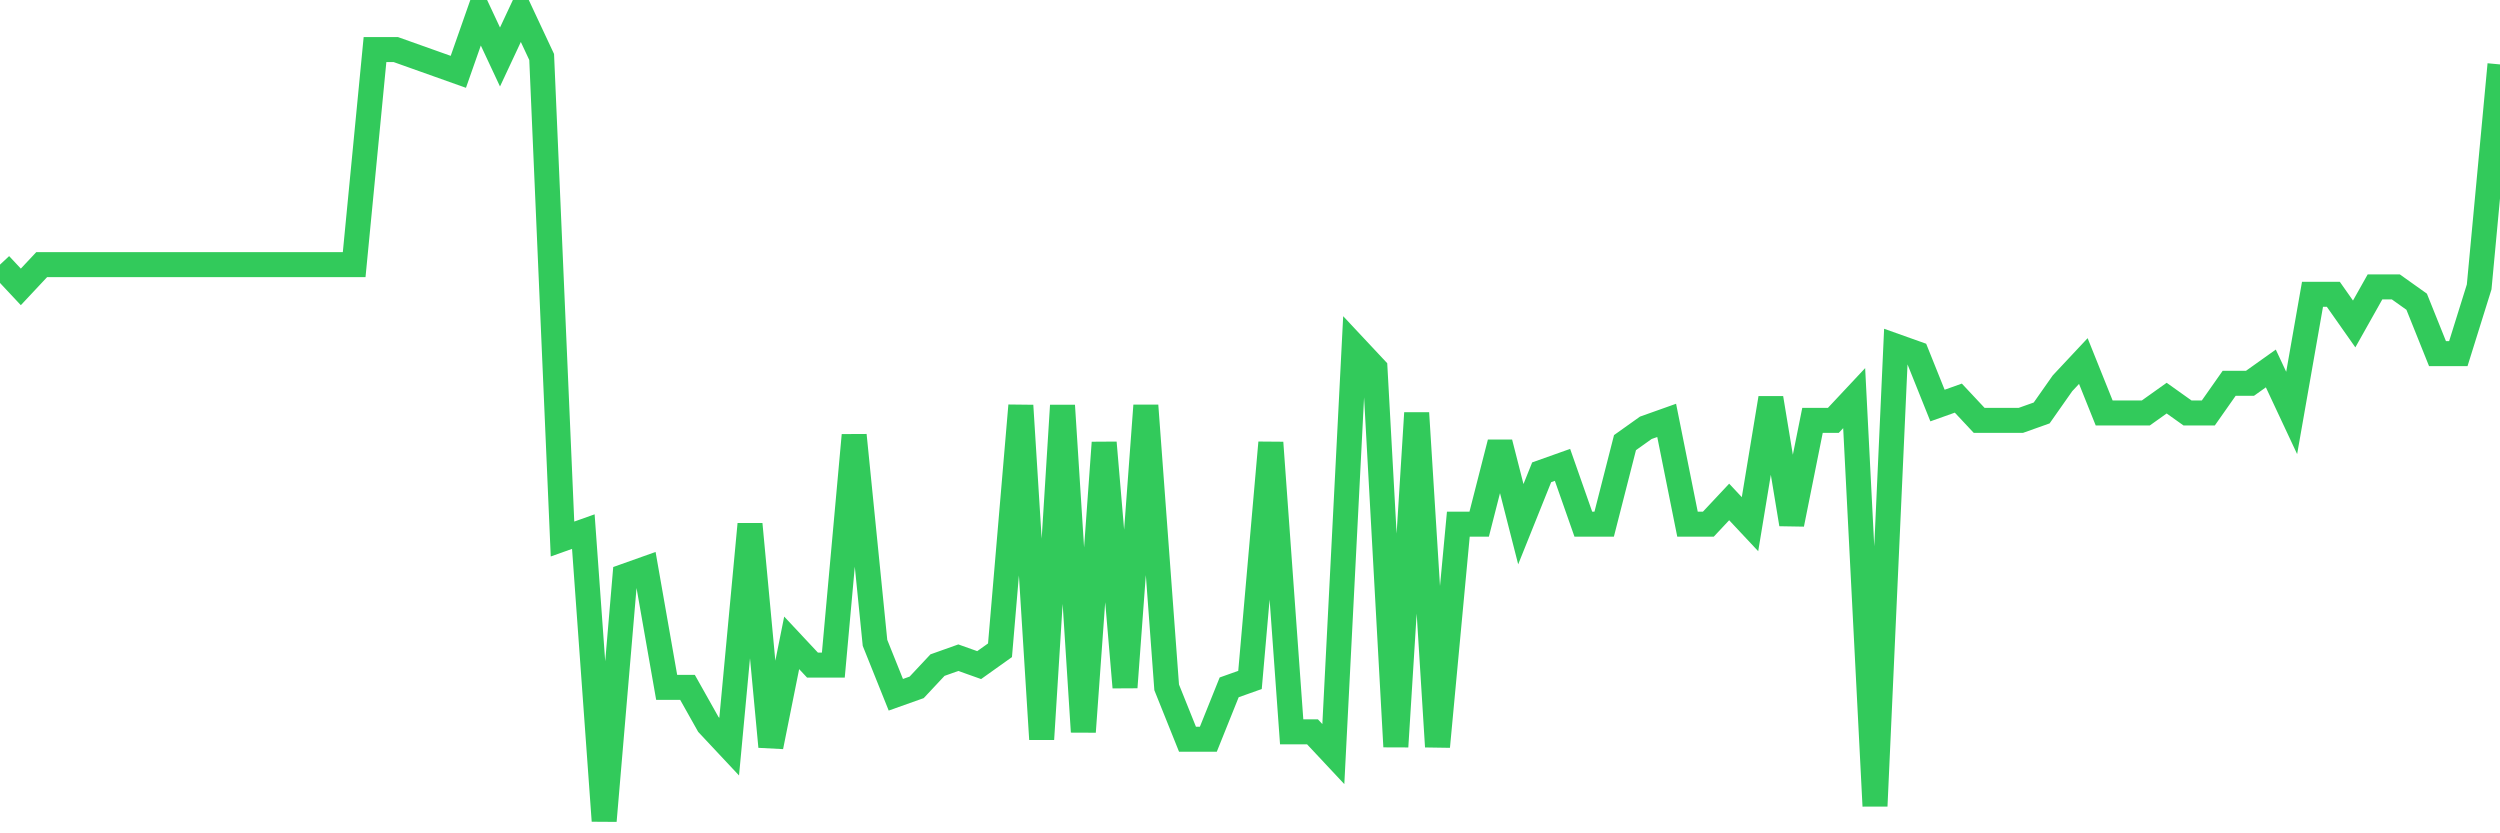 <svg
  xmlns="http://www.w3.org/2000/svg"
  xmlns:xlink="http://www.w3.org/1999/xlink"
  width="120"
  height="40"
  viewBox="0 0 120 40"
  preserveAspectRatio="none"
>
  <polyline
    points="0,12.703 1,13.771 2,12.703 3,12.703 4,12.703 5,12.703 6,12.703 7,12.703 8,12.703 9,12.703 10,12.703 11,12.703 12,12.703 13,12.703 14,12.703 15,12.703 16,12.703 17,12.703 18,2.38 19,2.38 20,2.736 21,3.092 22,3.448 23,0.6 24,2.736 25,0.6 26,2.736 27,25.873 28,25.517 29,39.4 30,27.653 31,27.297 32,32.993 33,32.993 34,34.772 35,35.84 36,25.161 37,35.84 38,30.857 39,31.925 40,31.925 41,20.89 42,30.857 43,33.349 44,32.993 45,31.925 46,31.569 47,31.925 48,31.213 49,19.466 50,35.484 51,19.466 52,35.128 53,21.246 54,32.993 55,19.466 56,32.993 57,35.484 58,35.484 59,32.993 60,32.637 61,21.246 62,35.128 63,35.128 64,36.196 65,16.618 66,17.686 67,35.84 68,19.822 69,35.84 70,25.161 71,25.161 72,21.246 73,25.161 74,22.67 75,22.314 76,25.161 77,25.161 78,21.246 79,20.534 80,20.178 81,25.161 82,25.161 83,24.094 84,25.161 85,19.11 86,25.161 87,20.178 88,20.178 89,19.11 90,38.688 91,16.618 92,16.974 93,19.466 94,19.11 95,20.178 96,20.178 97,20.178 98,19.822 99,18.398 100,17.33 101,19.822 102,19.822 103,19.822 104,19.11 105,19.822 106,19.822 107,18.398 108,18.398 109,17.686 110,19.822 111,14.127 112,14.127 113,15.55 114,13.771 115,13.771 116,14.483 117,16.974 118,16.974 119,13.771 120,3.092"
    fill="none"
    stroke="#32ca5b"
    stroke-width="1.2"
  >
  </polyline>
</svg>